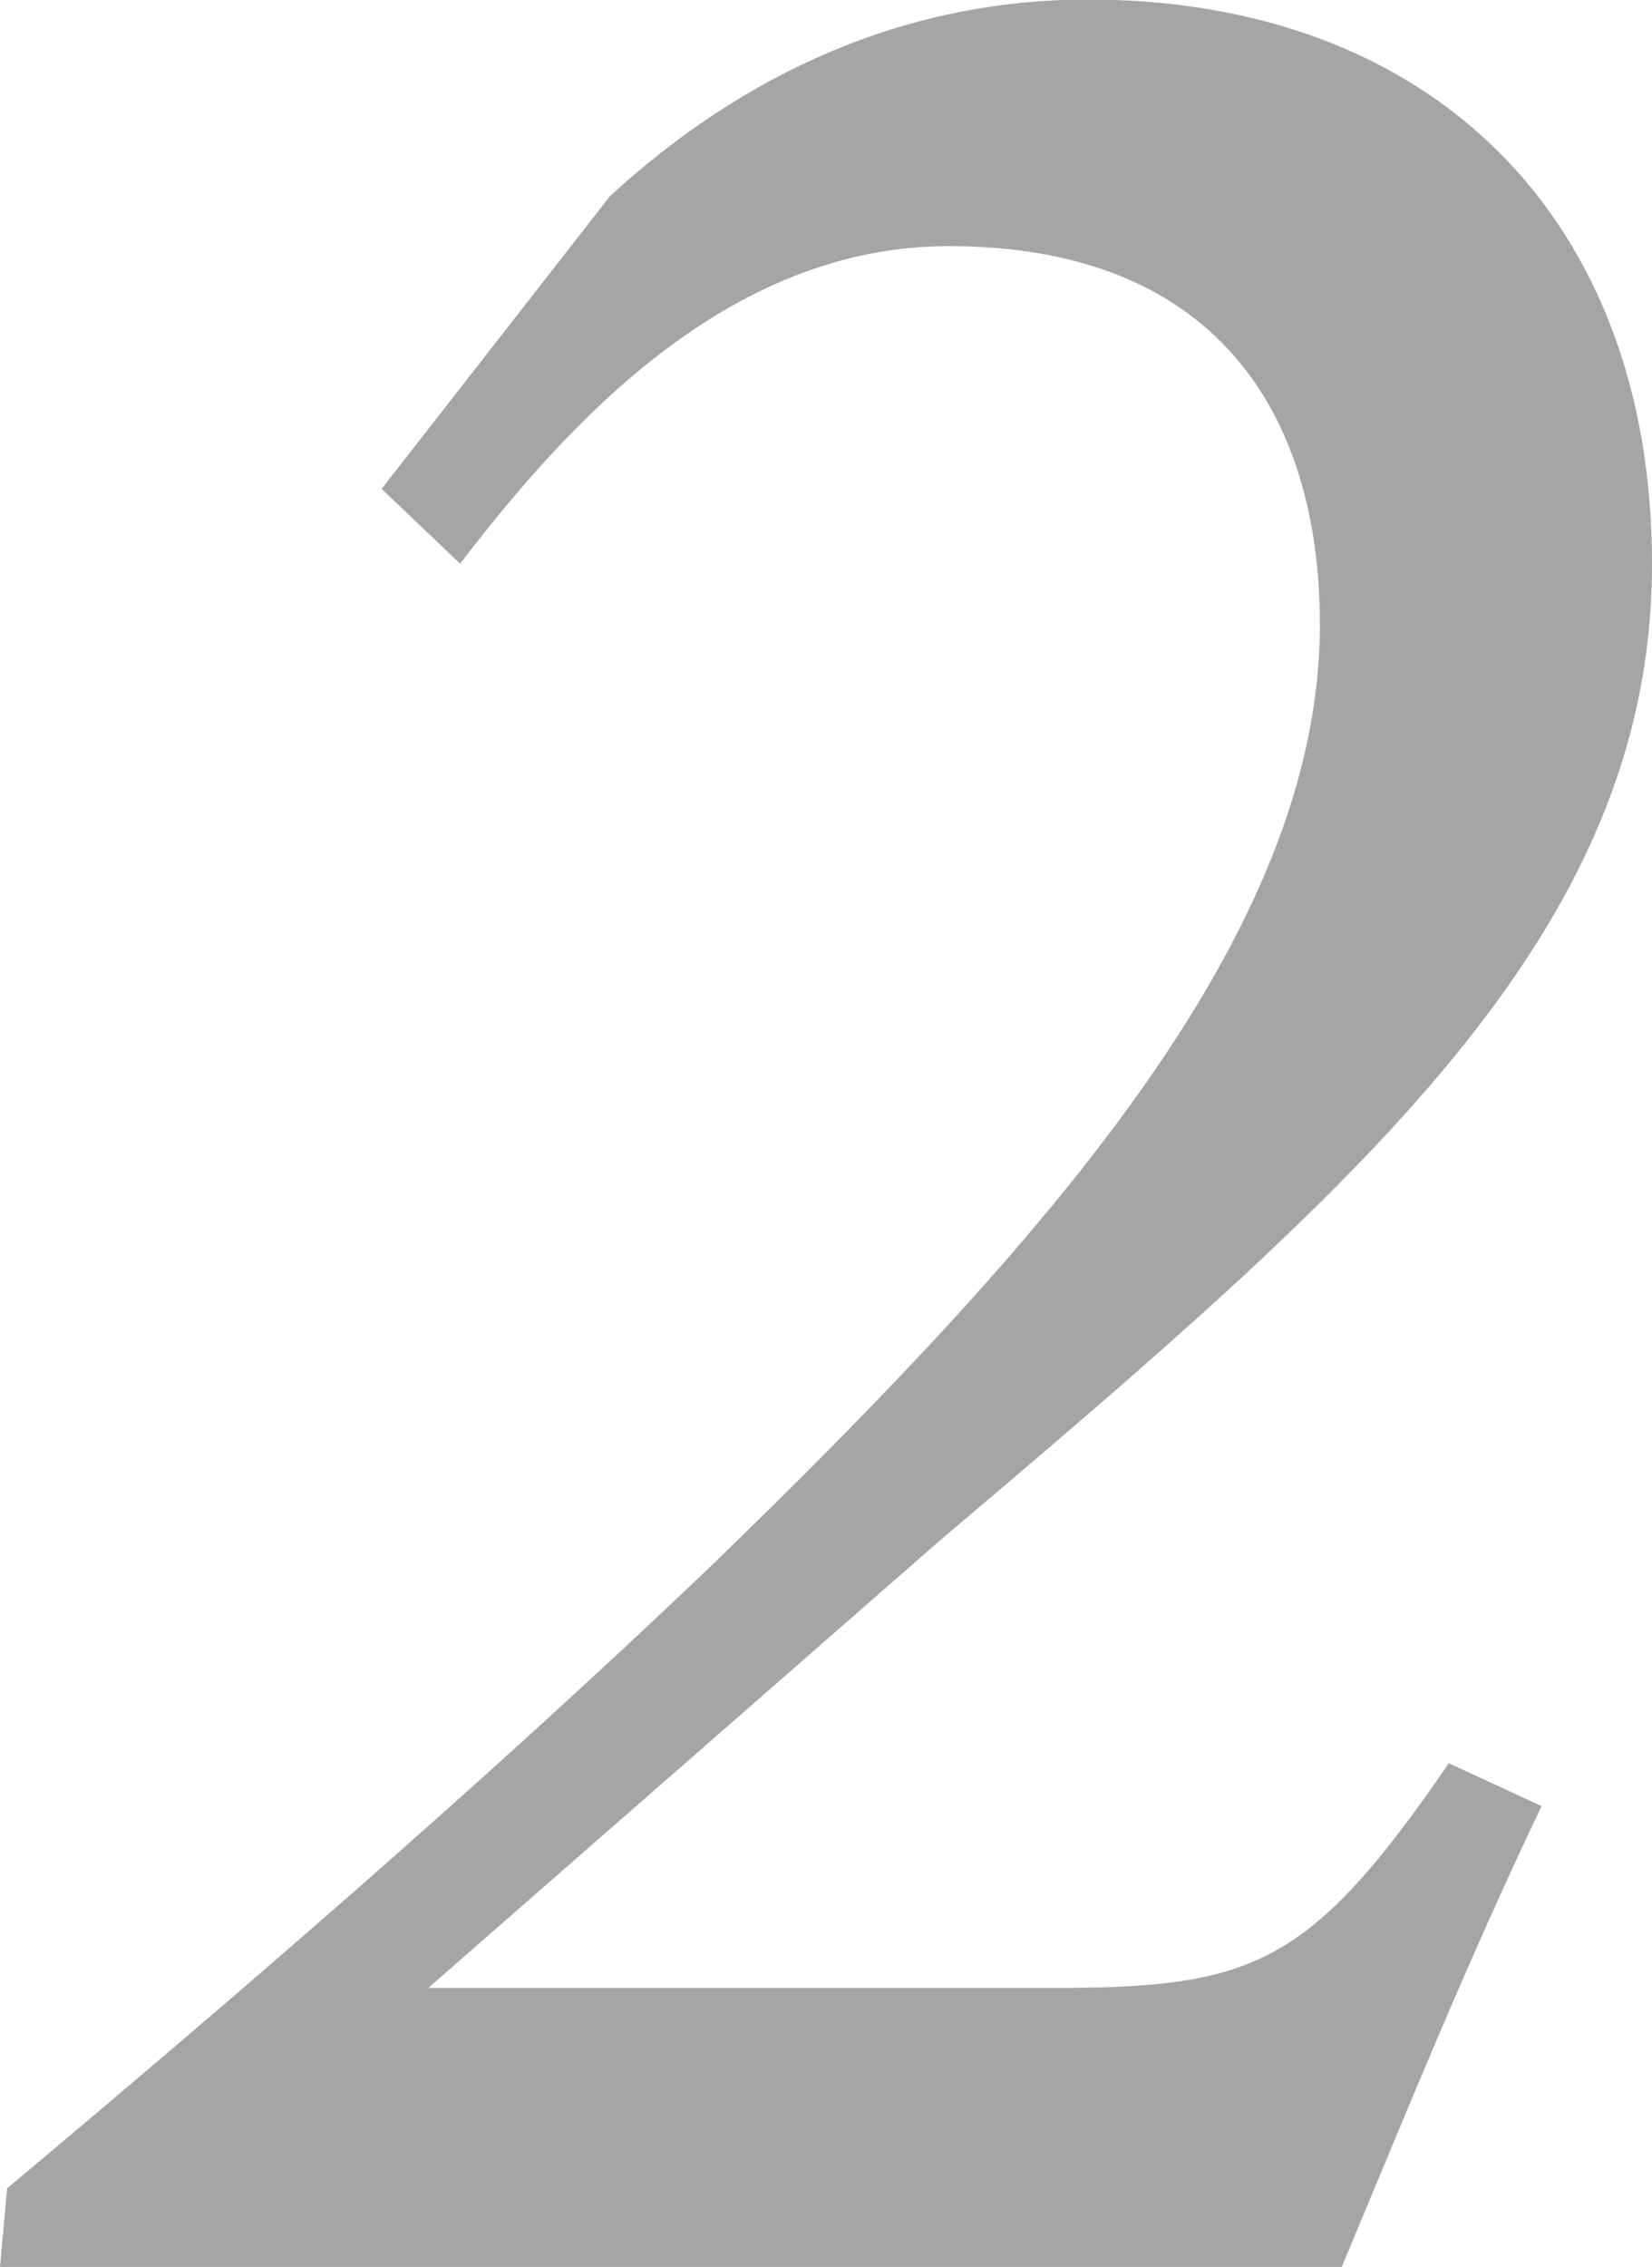 <?xml version="1.0" encoding="UTF-8"?><svg id="_レイヤー_2" xmlns="http://www.w3.org/2000/svg" viewBox="0 0 34.72 47.62"><defs><style>.cls-1{fill:#737373;fill-rule:evenodd;isolation:isolate;opacity:.64;}</style></defs><g id="title"><path class="cls-1" d="M8.02,10.27l1.65,1.57c2.25-2.93,5.62-6.67,10.27-6.67,5.55,0,7.8,3.45,7.8,7.95,0,6.53-5.77,12.97-12.82,19.8-4.95,4.72-10.12,9.15-14.77,13.05l-.15,1.65H28.2c1.35-3.23,2.62-6.38,4.2-9.68l-1.95-.9c-2.93,4.27-4.12,4.72-8.33,4.72H9l10.72-9.37c8.85-7.5,15-12.75,15-20.55,0-7.27-4.65-11.85-11.85-11.85-3.9,0-7.27,1.58-10.05,4.13l-4.8,6.15Z"/></g></svg>